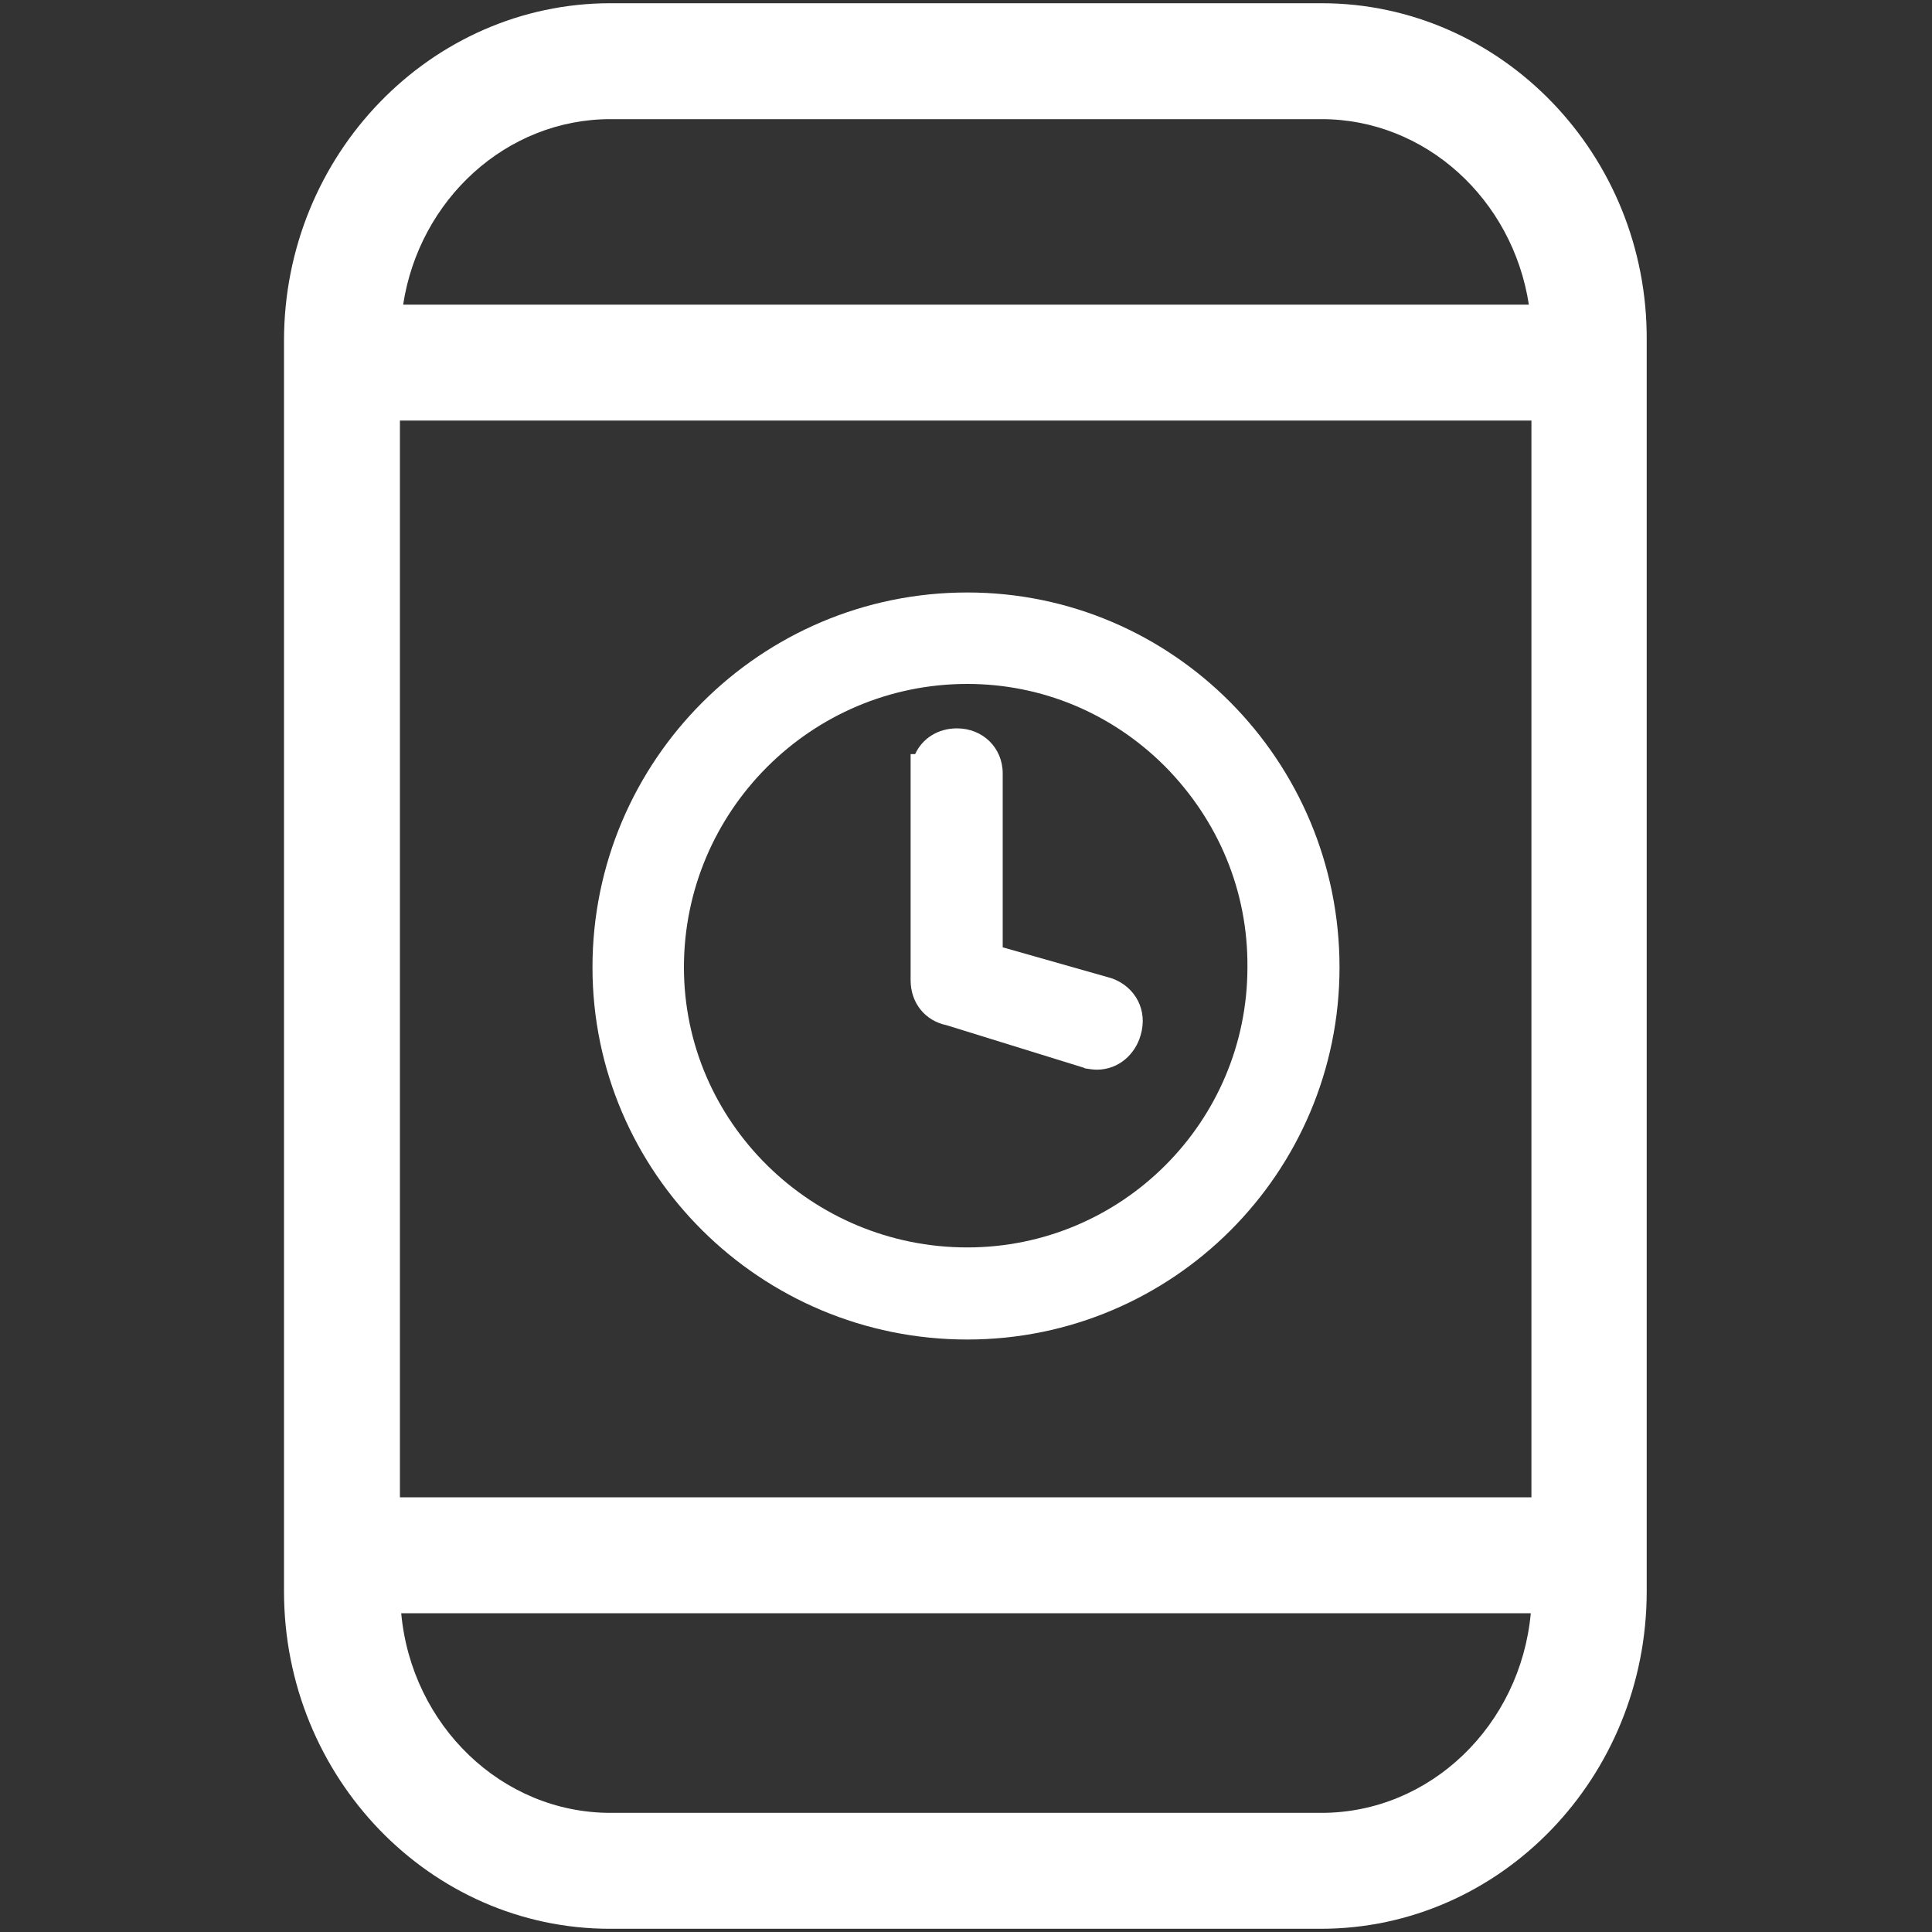 <?xml version="1.0" encoding="utf-8"?>
<!-- Generator: Adobe Illustrator 21.1.0, SVG Export Plug-In . SVG Version: 6.00 Build 0)  -->
<svg version="1.1" id="Layer_1" xmlns="http://www.w3.org/2000/svg" xmlns:xlink="http://www.w3.org/1999/xlink" x="0px" y="0px"
	 viewBox="0 0 300 300" style="enable-background:new 0 0 300 300;" xml:space="preserve">
<rect x="0" y="0" width="300" height="300" fill="#333333" stroke="none"/>
<style type="text/css">
	.st0{fill:#FFFFFF;}
</style>
<g>
	<path class="st0" d="M205.2,0.5H94.8C66.9,0.5,44.1,24,44.1,52.9v194.2c0,28.9,22.7,52.4,50.6,52.4h110.4
		c27.9,0,50.6-23.5,50.6-52.4V52.9C255.9,24,233.1,0.5,205.2,0.5z M62.1,232.5V65.3h175.7v167.2H62.1z M94.8,18.5h110.4
		c16.2,0,29.7,12.5,32.2,28.8H62.6C65.1,31,78.6,18.5,94.8,18.5z M205.2,281.5H94.8c-16.9,0-30.9-13.6-32.5-31h175.4
		C236.1,267.9,222.1,281.5,205.2,281.5z"/>
	<path class="st0" d="M150.2,92C118.1,92,92,118.1,92,150.2c0,31.9,26.1,57.8,58.2,57.8c31.9,0,57.8-25.9,57.8-57.8
		C208,118.1,182.1,92,150.2,92z M193.7,150.2c0,24-19.5,43.5-43.5,43.5c-24.2,0-44-19.5-44-43.5c0-24.2,19.7-44,44-44
		c11.5,0,22.4,4.5,30.7,12.8C189.2,127.4,193.8,138.4,193.7,150.2z"/>
	<path class="st0" d="M172.6,151.9l-16.9-4.8v-27c0-4-3.1-7-7.1-7c-3,0-5.4,1.6-6.5,4h-0.7v35.1c0,3.5,2.2,6.3,5.6,7l21.3,6.6
		l0.2,0.1c0.6,0.1,1.3,0.2,1.8,0.2c3.5,0,6-2.5,6.8-5.3C178.3,156.9,176.3,153.2,172.6,151.9z"/>
</g>
</svg>
